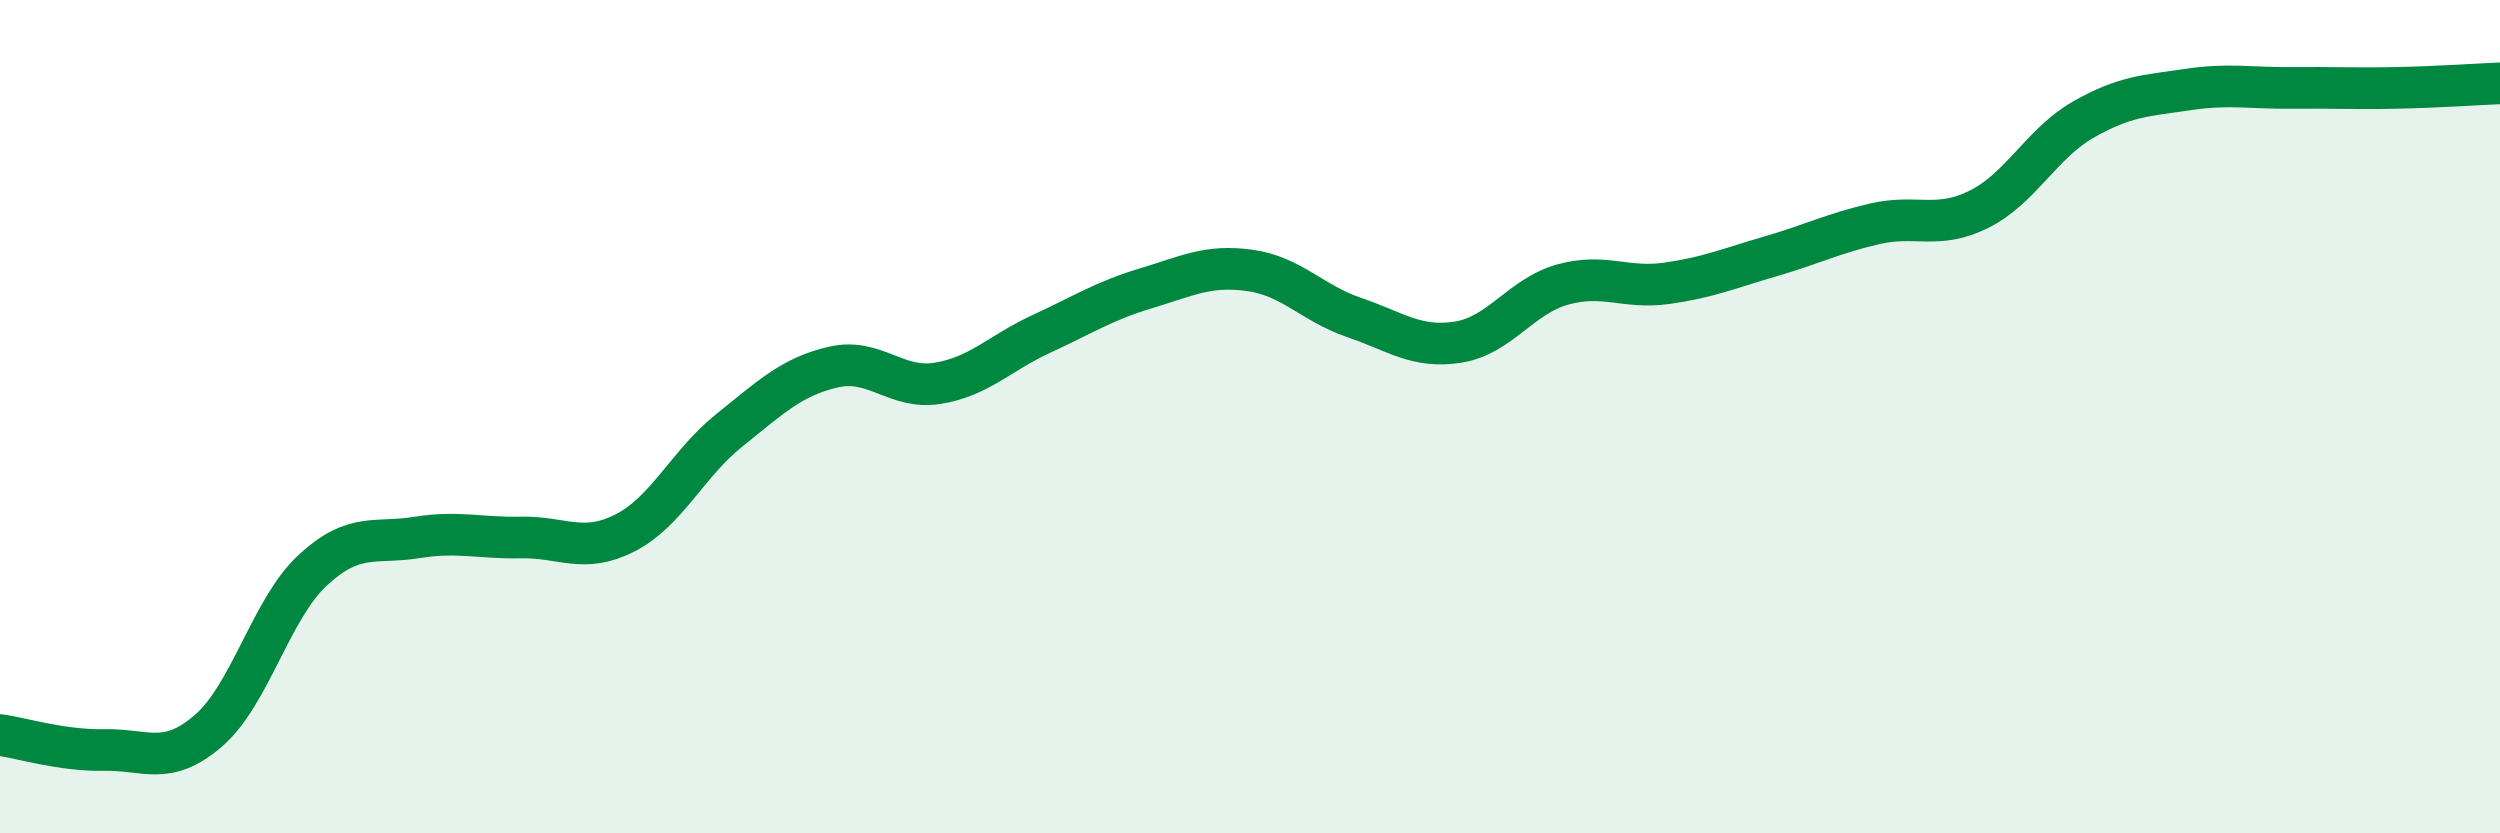 
    <svg width="60" height="20" viewBox="0 0 60 20" xmlns="http://www.w3.org/2000/svg">
      <path
        d="M 0,17.64 C 0.5,17.71 1.5,18.02 2.5,18 C 3.5,17.98 4,18.4 5,17.54 C 6,16.68 6.5,14.62 7.5,13.69 C 8.5,12.76 9,13.06 10,12.9 C 11,12.74 11.5,12.92 12.5,12.9 C 13.5,12.88 14,13.3 15,12.79 C 16,12.28 16.5,11.13 17.5,10.33 C 18.5,9.53 19,9.04 20,8.81 C 21,8.58 21.5,9.36 22.5,9.2 C 23.5,9.04 24,8.47 25,8.01 C 26,7.55 26.5,7.22 27.5,6.92 C 28.5,6.62 29,6.35 30,6.49 C 31,6.63 31.5,7.28 32.5,7.62 C 33.5,7.96 34,8.37 35,8.21 C 36,8.05 36.5,7.11 37.5,6.83 C 38.5,6.55 39,6.94 40,6.8 C 41,6.66 41.5,6.44 42.5,6.15 C 43.5,5.86 44,5.6 45,5.37 C 46,5.14 46.5,5.52 47.5,5.02 C 48.5,4.52 49,3.44 50,2.87 C 51,2.3 51.5,2.3 52.5,2.15 C 53.5,2 54,2.12 55,2.11 C 56,2.1 56.5,2.13 57.5,2.11 C 58.5,2.09 59.5,2.02 60,2L60 20L0 20Z"
        fill="#008740"
        opacity="0.1"
        stroke-linecap="round"
        stroke-linejoin="round"
      />
      <path
        d="M 0,17.64 C 0.5,17.71 1.5,18.02 2.5,18 C 3.5,17.98 4,18.4 5,17.54 C 6,16.68 6.5,14.62 7.5,13.69 C 8.5,12.76 9,13.06 10,12.9 C 11,12.74 11.5,12.92 12.5,12.9 C 13.5,12.88 14,13.3 15,12.79 C 16,12.28 16.5,11.13 17.5,10.33 C 18.5,9.53 19,9.04 20,8.81 C 21,8.58 21.5,9.36 22.5,9.2 C 23.5,9.04 24,8.47 25,8.01 C 26,7.55 26.5,7.22 27.5,6.92 C 28.5,6.62 29,6.35 30,6.49 C 31,6.63 31.5,7.28 32.5,7.62 C 33.5,7.96 34,8.37 35,8.21 C 36,8.05 36.5,7.11 37.5,6.83 C 38.5,6.55 39,6.94 40,6.8 C 41,6.66 41.5,6.44 42.5,6.15 C 43.5,5.86 44,5.6 45,5.37 C 46,5.14 46.5,5.52 47.5,5.02 C 48.5,4.52 49,3.44 50,2.87 C 51,2.3 51.5,2.3 52.5,2.15 C 53.5,2 54,2.12 55,2.11 C 56,2.1 56.5,2.13 57.5,2.11 C 58.5,2.09 59.5,2.02 60,2"
        stroke="#008740"
        stroke-width="1"
        fill="none"
        stroke-linecap="round"
        stroke-linejoin="round"
      />
    </svg>
  